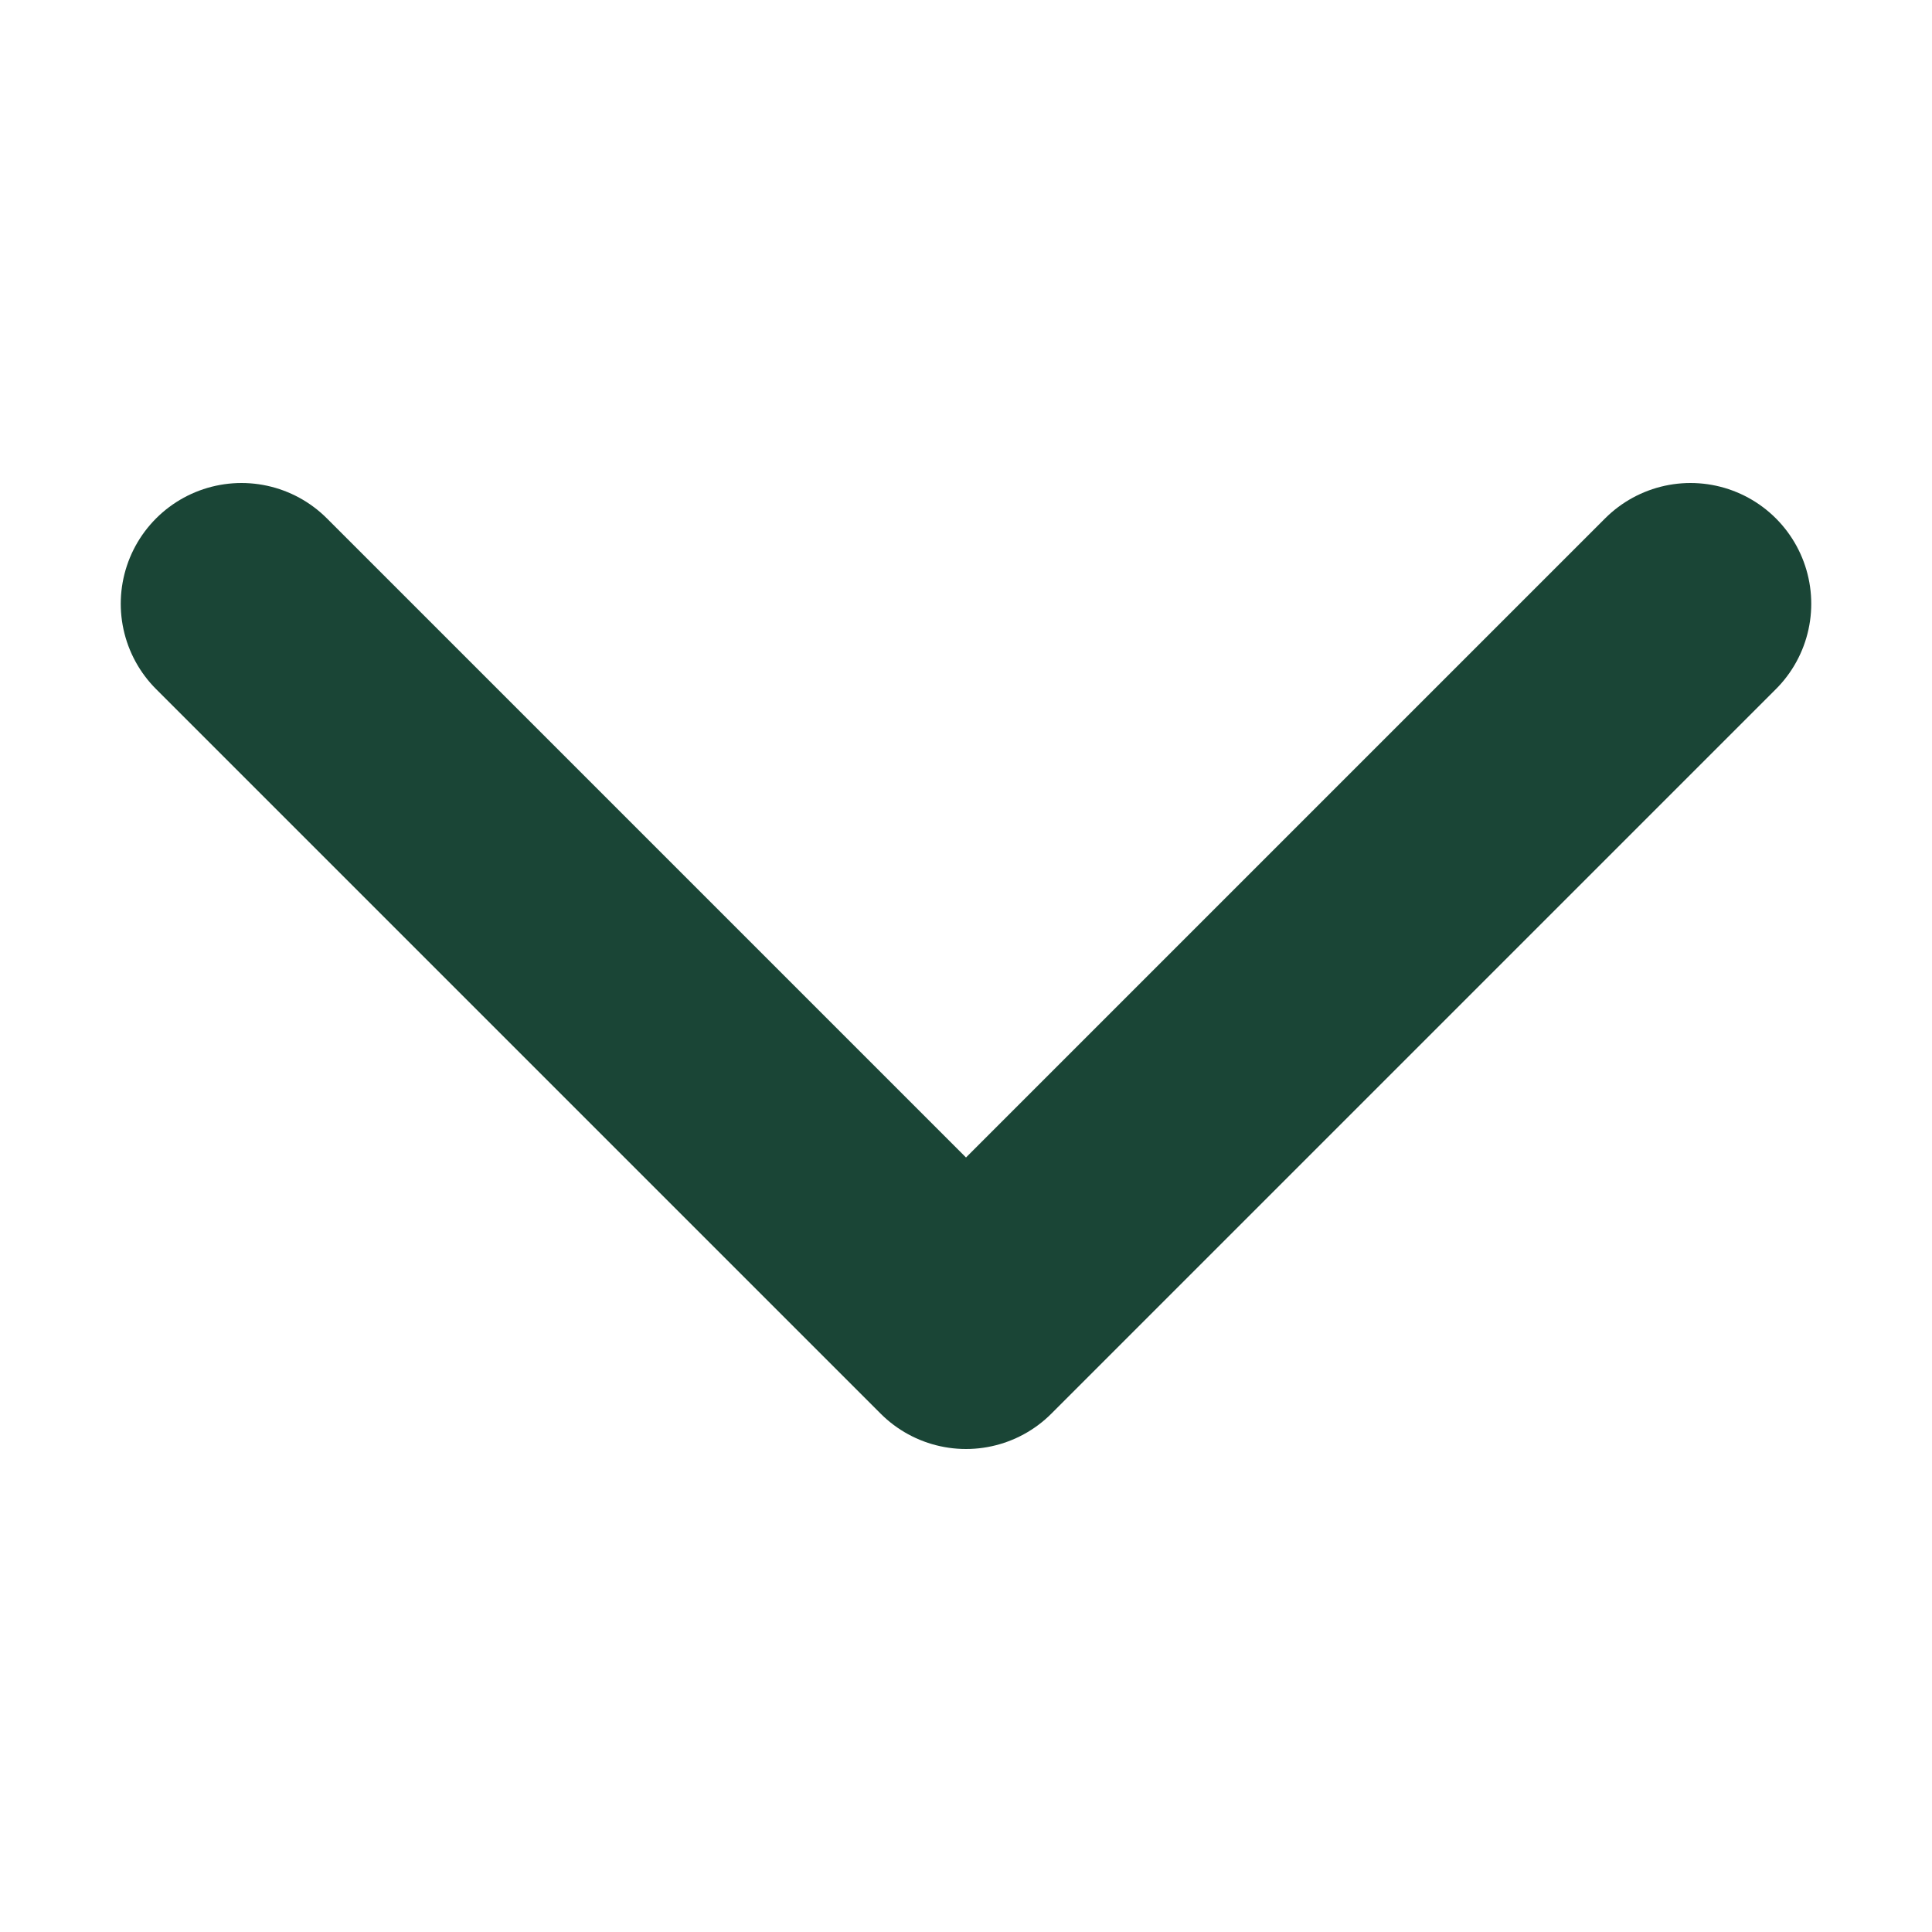 <?xml version="1.0" encoding="UTF-8" standalone="no"?>
<svg
   xmlns:dc="http://purl.org/dc/elements/1.1/"
   xmlns:cc="http://creativecommons.org/ns#"
   xmlns:rdf="http://www.w3.org/1999/02/22-rdf-syntax-ns#"
   xmlns:svg="http://www.w3.org/2000/svg"
   xmlns="http://www.w3.org/2000/svg"
   xmlns:sodipodi="http://sodipodi.sourceforge.net/DTD/sodipodi-0.dtd"
   xmlns:inkscape="http://www.inkscape.org/namespaces/inkscape"
   viewBox="0 0 16 16"
   version="1.1"
   id="svg5740"
   sodipodi:docname="select-arrow.svg"
   inkscape:version="0.92.4 (5da689c313, 2019-01-14)">
  <defs
     id="defs5744" />
  <sodipodi:namedview
     pagecolor="#ffffff"
     bordercolor="#666666"
     borderopacity="1"
     objecttolerance="10"
     gridtolerance="10"
     guidetolerance="10"
     inkscape:pageopacity="0"
     inkscape:pageshadow="2"
     inkscape:window-width="2560"
     inkscape:window-height="1377"
     id="namedview5742"
     showgrid="false"
     inkscape:zoom="14.75"
     inkscape:cx="8"
     inkscape:cy="8"
     inkscape:window-x="619"
     inkscape:window-y="-8"
     inkscape:window-maximized="1"
     inkscape:current-layer="svg5740" />
  <path
     d="m 2,5 6,6 6,-6"
     id="path5738"
     inkscape:connector-curvature="0"
     style="fill:none;stroke:#1A4536;stroke-width:2;stroke-linecap:round;stroke-linejoin:round" />
</svg>
